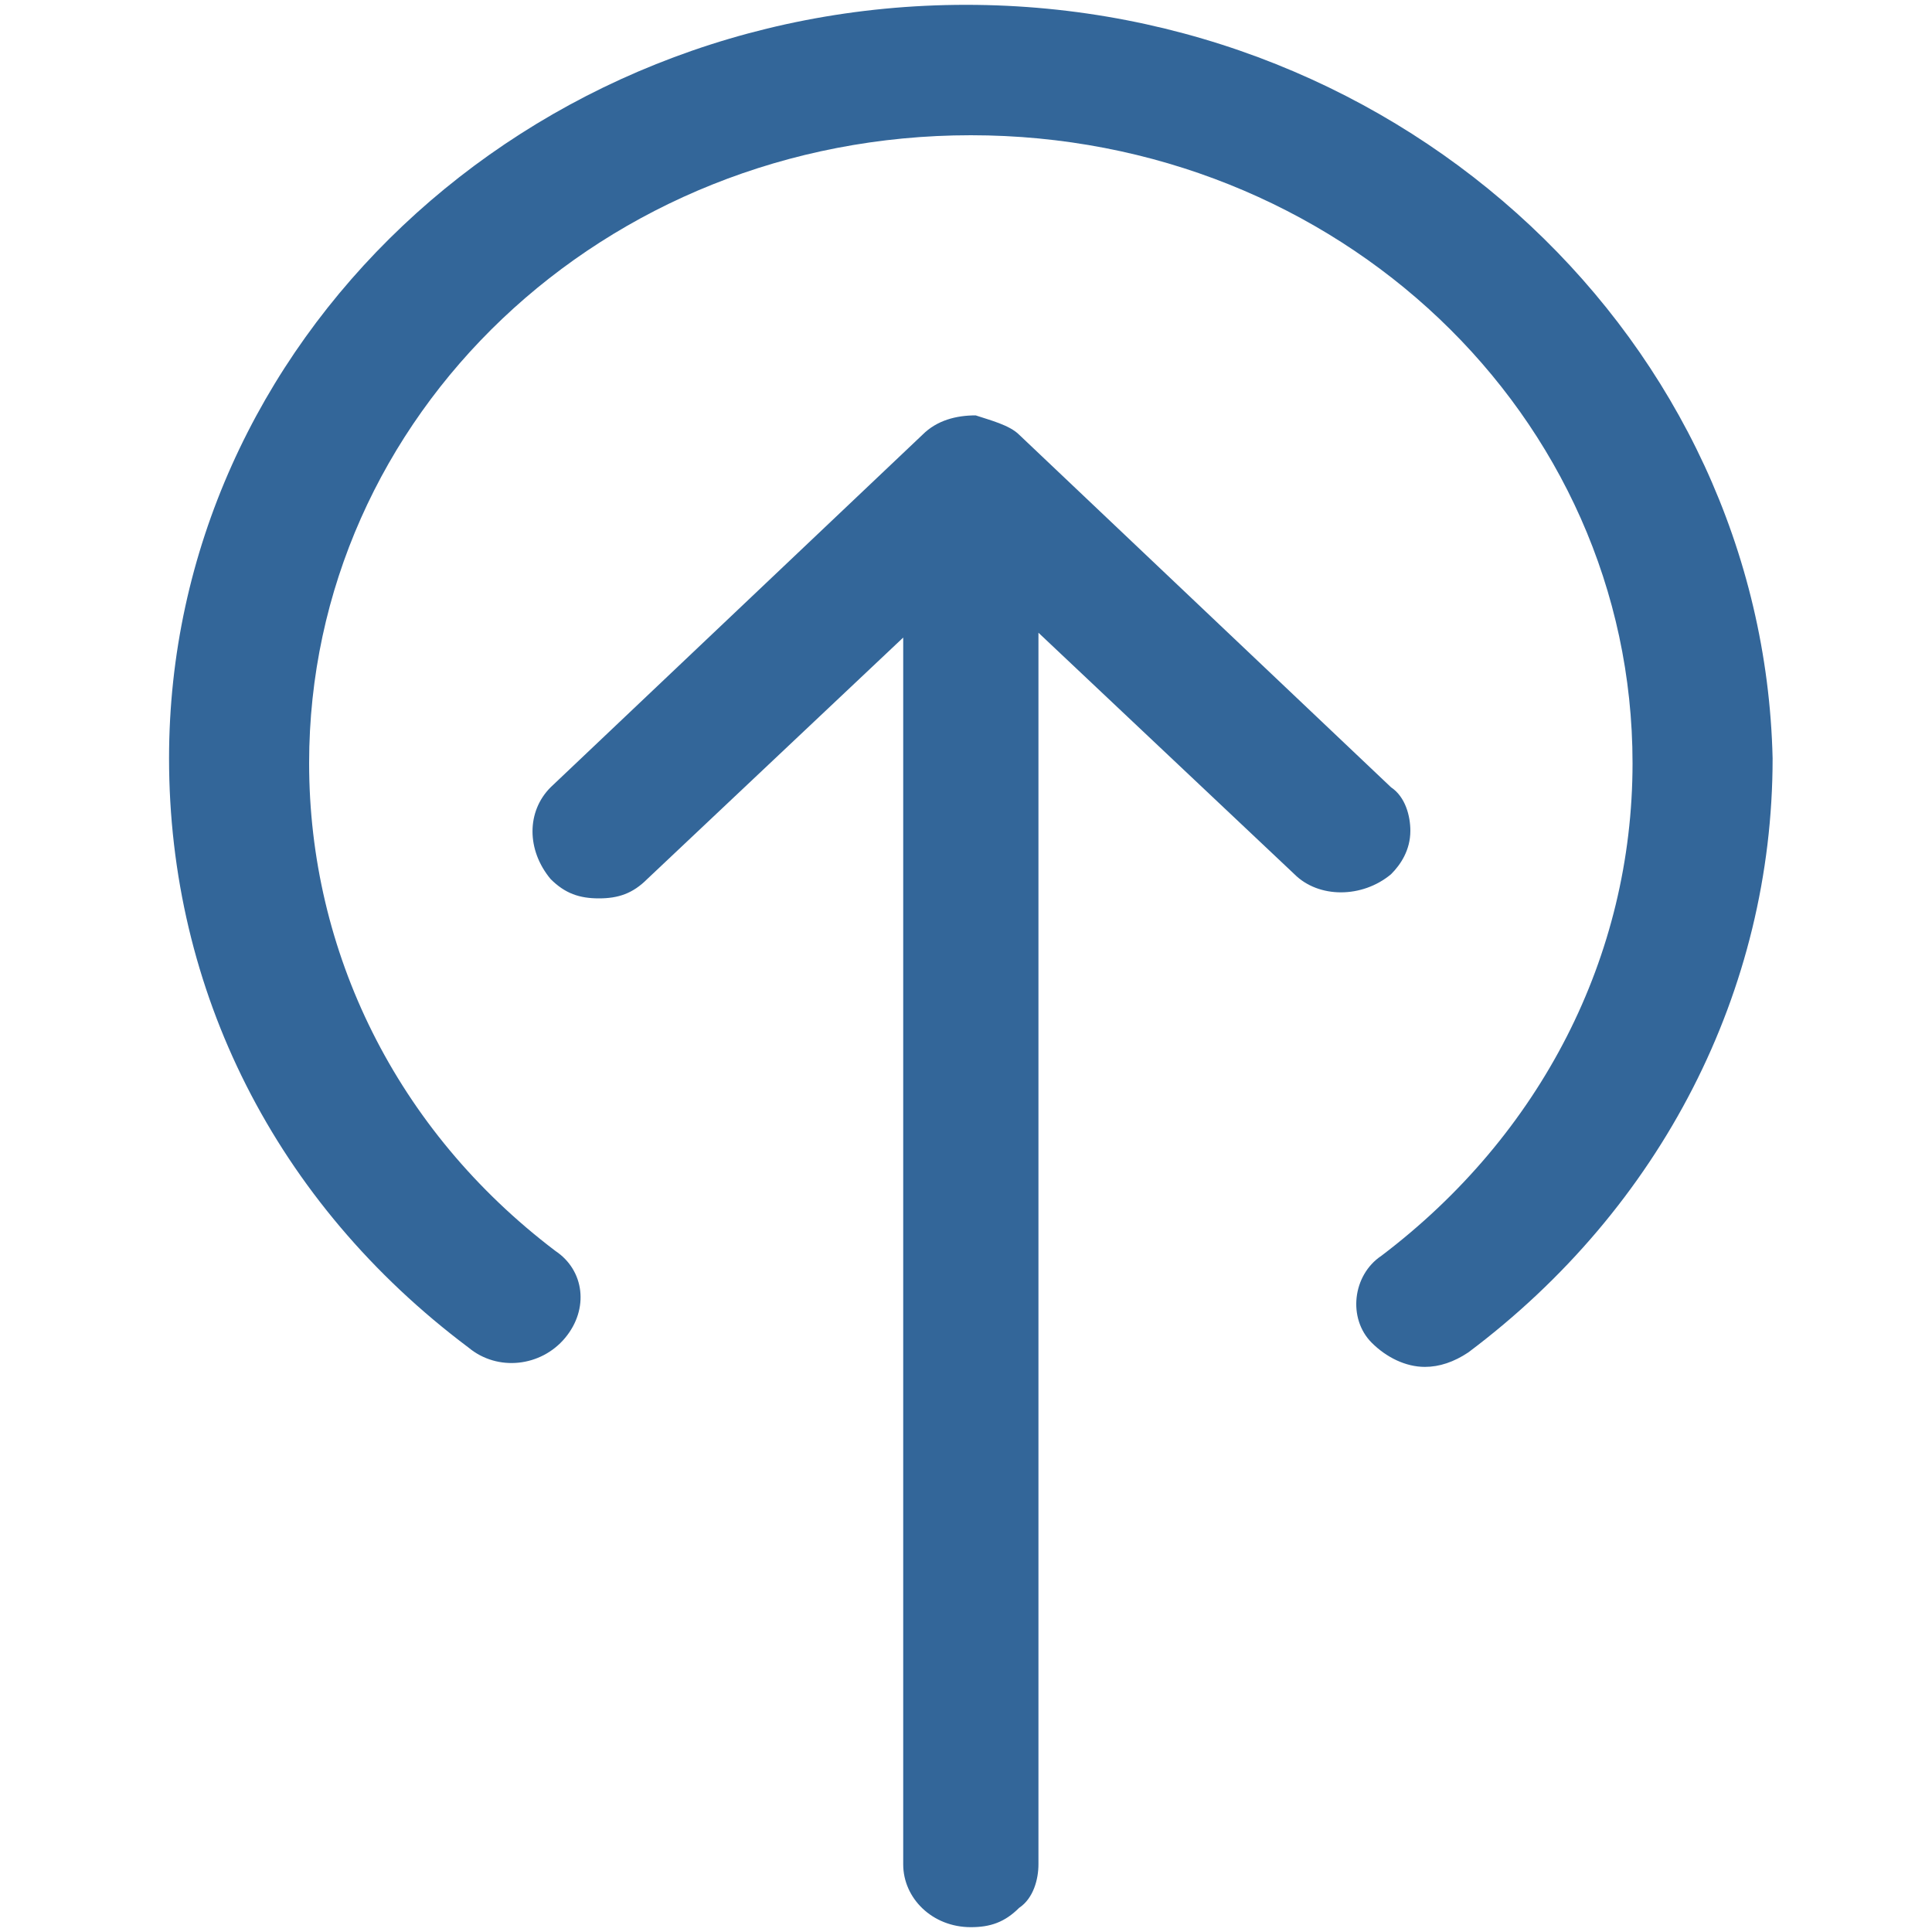 <?xml version="1.0" encoding="utf-8"?>
<!-- Generator: Adobe Illustrator 18.0.0, SVG Export Plug-In . SVG Version: 6.00 Build 0)  -->
<!DOCTYPE svg PUBLIC "-//W3C//DTD SVG 1.1//EN" "http://www.w3.org/Graphics/SVG/1.1/DTD/svg11.dtd">
<svg version="1.1" id="Layer_1" xmlns:x="http://ns.adobe.com/Extensibility/1.0/" xmlns:i="http://ns.adobe.com/AdobeIllustrator/10.0/" xmlns:graph="http://ns.adobe.com/Graphs/1.0/"
	 xmlns="http://www.w3.org/2000/svg" xmlns:xlink="http://www.w3.org/1999/xlink" xmlns:a="http://ns.adobe.com/AdobeSVGViewerExtensions/3.0/"
	 x="0px" y="0px" viewBox="0 0 40 40" style="enable-background:new 0 0 40 40;" xml:space="preserve">
<g>
	<path style="fill:#336699;" d="M29.2,17.2c0-0.3-0.1-0.7-0.4-0.9L21.1,9c0,0,0,0,0,0c-0.2-0.2-0.6-0.3-0.9-0.4
		c-0.4,0-0.8,0.1-1.1,0.4c0,0,0,0,0,0l-7.7,7.3c-0.5,0.5-0.5,1.3,0,1.9c0.3,0.3,0.6,0.4,1,0.4s0.7-0.1,1-0.4l5.3-5v25.4
		c0,0.7,0.6,1.3,1.4,1.3c0.4,0,0.7-0.1,1-0.4c0.3-0.2,0.4-0.6,0.4-0.9V13.1l5.3,5c0.5,0.5,1.4,0.5,2,0C29,17.9,29.2,17.6,29.2,17.2z
		"/>
	<path style="fill:#336699;" d="M20,0.1c-9.1,0-16.5,7-16.5,15.6c0,4.8,2.2,9.2,6.2,12.2c0.6,0.5,1.5,0.4,2-0.2
		c0.5-0.6,0.4-1.4-0.2-1.8c-3.3-2.5-5.1-6.2-5.1-10.1c0-7.2,6.1-13,13.7-13s13.7,5.8,13.7,13c0,4-1.9,7.7-5.2,10.2
		c-0.6,0.4-0.7,1.3-0.2,1.8c0.3,0.3,0.7,0.5,1.1,0.5c0.3,0,0.6-0.1,0.9-0.3c4-3,6.3-7.5,6.3-12.3C36.5,7.1,29.1,0.1,20,0.1z"/>
</g>
</svg>
